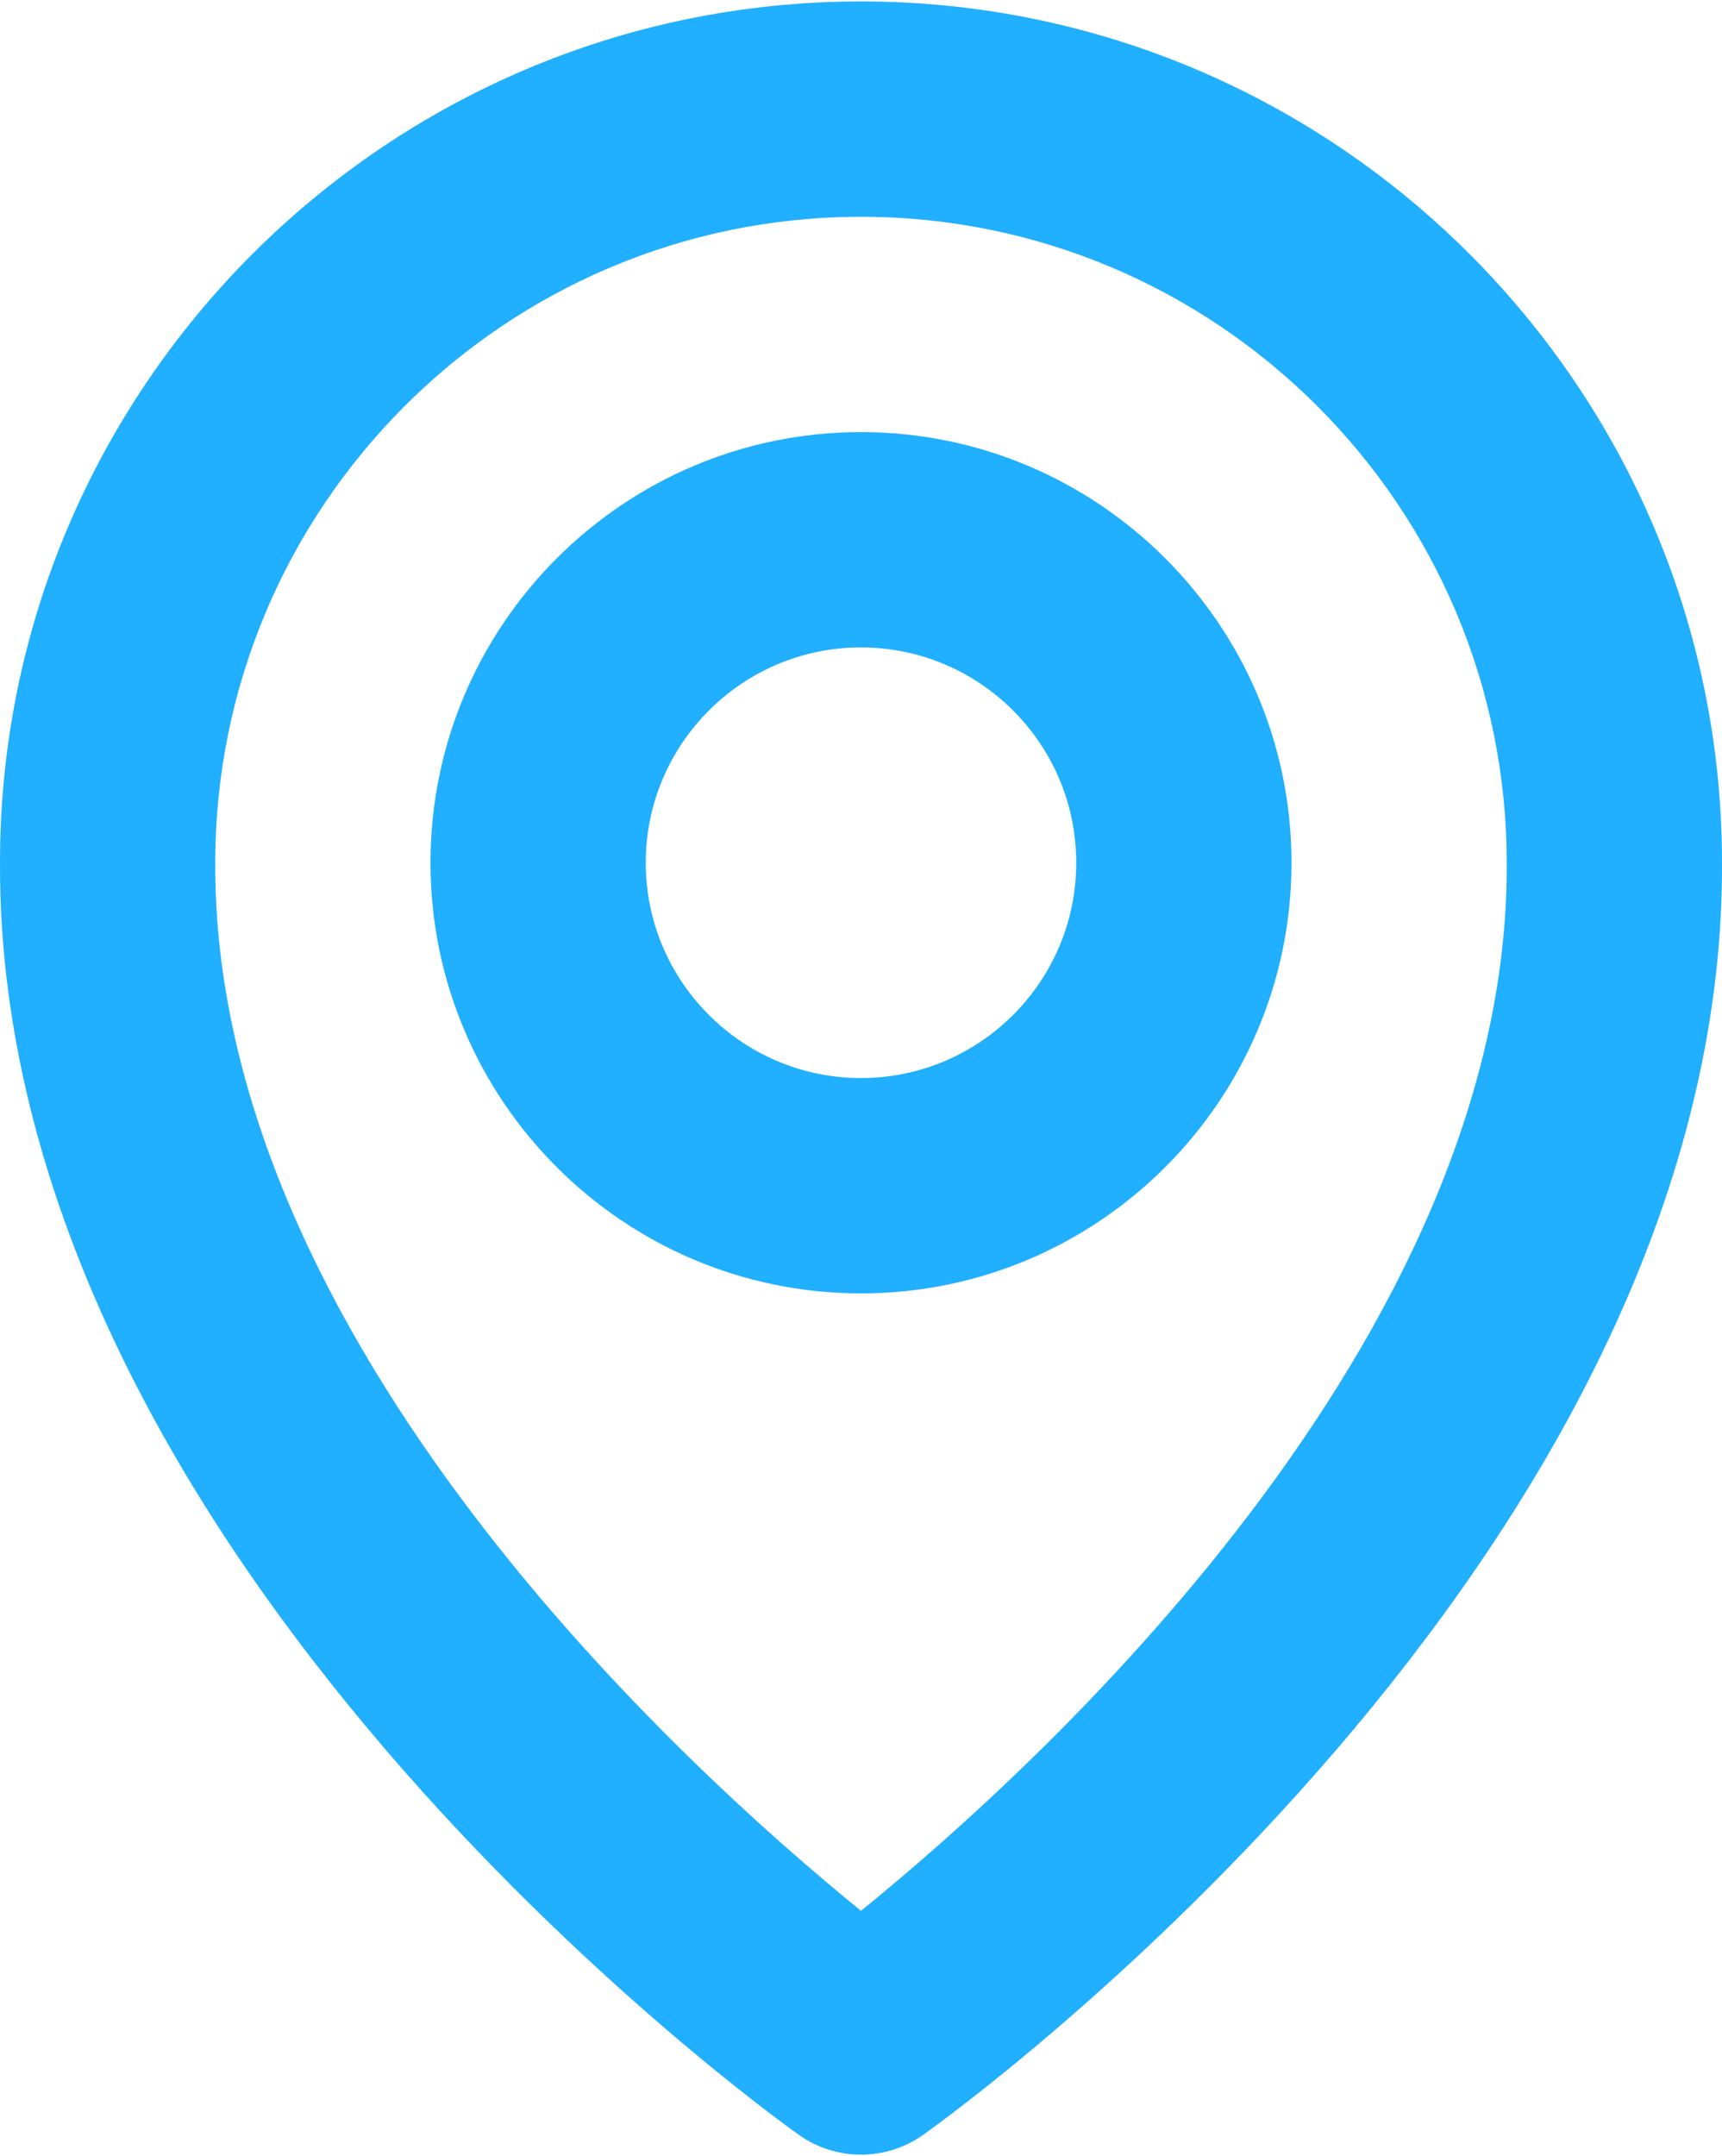 <?xml version="1.0" encoding="UTF-8"?> <svg xmlns="http://www.w3.org/2000/svg" width="302" height="378" viewBox="0 0 302 378" fill="none"><path fill-rule="evenodd" clip-rule="evenodd" d="M151 377.747C147.075 377.747 143.247 376.521 140.053 374.239C134.315 370.181 -0.545 272.806 0.002 151.158C0.002 67.996 67.743 0.254 151 0.254C234.257 0.254 301.998 67.996 301.998 151.253C302.546 272.806 167.685 370.181 161.948 374.239C158.753 376.521 154.926 377.747 151 377.747ZM264.249 151.347C264.249 88.796 213.457 38.004 151 38.004C88.543 38.004 37.752 88.796 37.752 151.253C37.355 235.076 120.593 310.31 151 334.999C181.426 310.329 264.645 235.113 264.249 151.347ZM226.497 151.253C226.497 192.89 192.636 226.752 150.998 226.752C109.361 226.752 75.499 192.89 75.499 151.253C75.499 109.615 109.361 75.754 150.998 75.754C192.636 75.754 226.497 109.615 226.497 151.253ZM188.748 151.253C188.748 130.434 171.817 113.503 150.998 113.503C130.179 113.503 113.249 130.434 113.249 151.253C113.249 172.072 130.179 189.002 150.998 189.002C171.817 189.002 188.748 172.072 188.748 151.253Z" fill="#21AFFF"></path></svg> 
